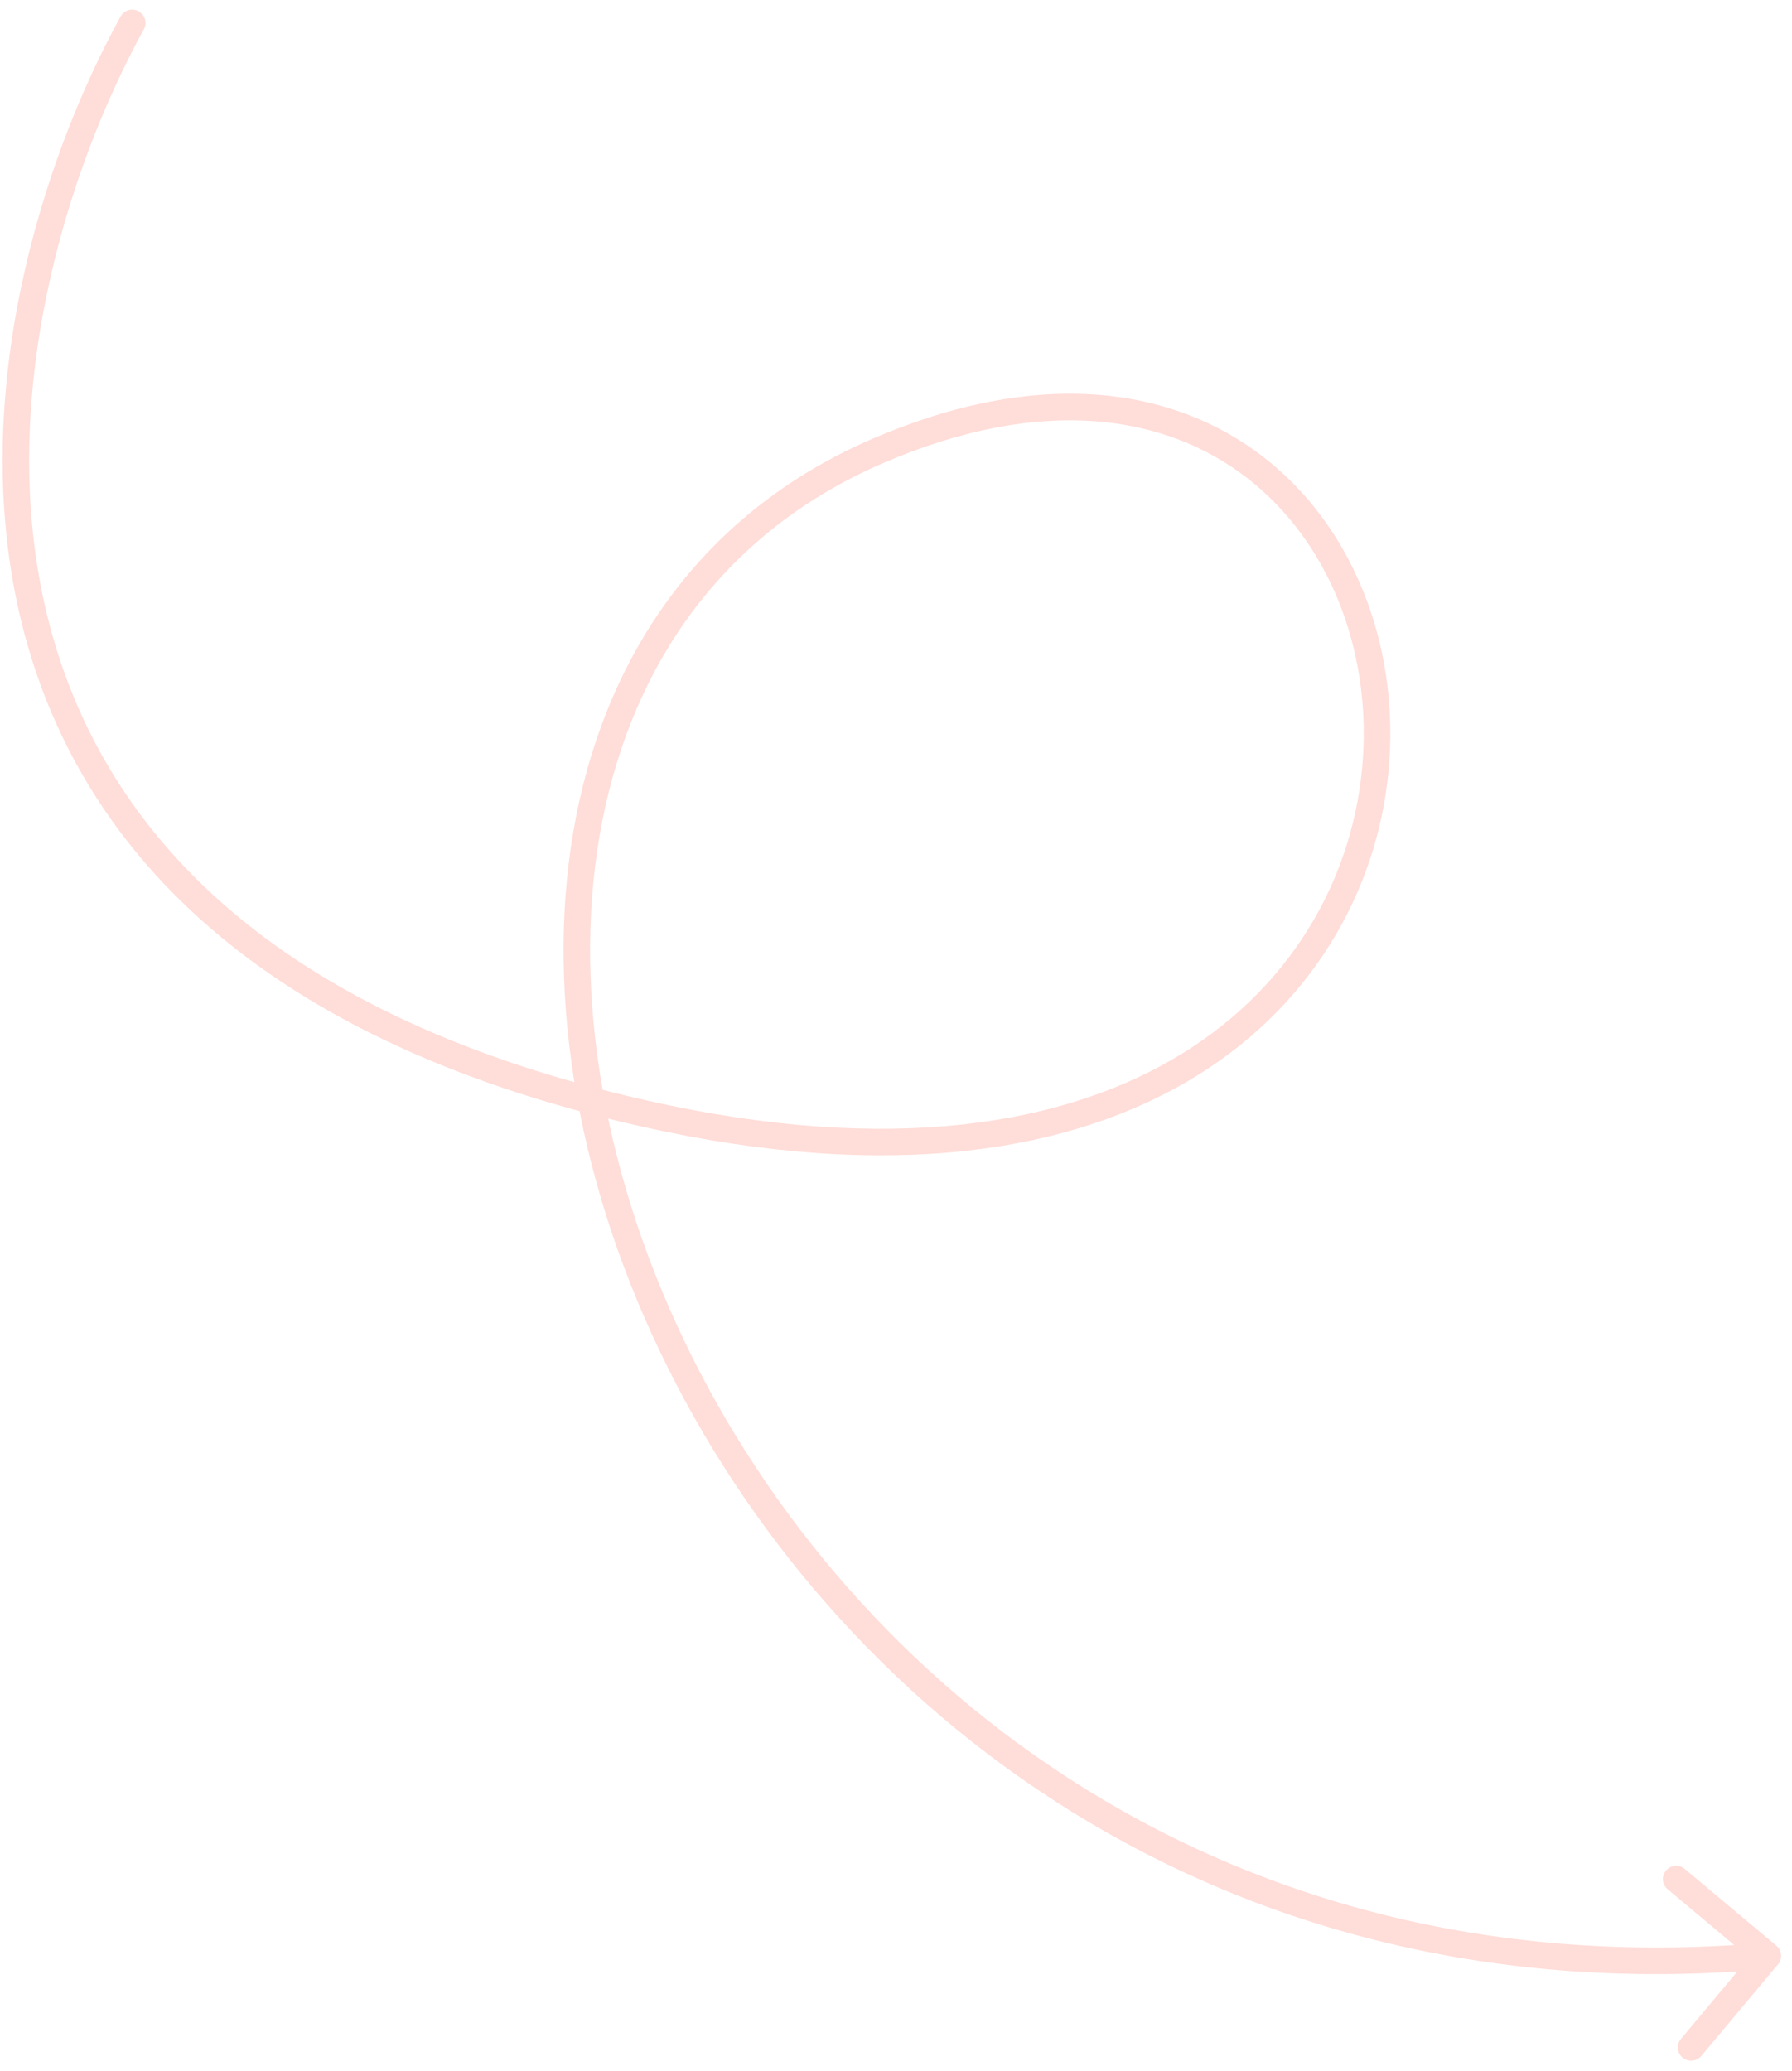 <svg width="135" height="156" viewBox="0 0 135 156" fill="none" xmlns="http://www.w3.org/2000/svg">
<path opacity="0.2" d="M9.082 1.246C9.348 0.762 9.956 0.585 10.44 0.851C10.924 1.117 11.101 1.724 10.835 2.209L9.082 1.246ZM48.568 83.887L48.787 82.912L48.568 83.887ZM133.821 146.562C134.244 146.916 134.3 147.547 133.946 147.97L128.169 154.872C127.814 155.295 127.184 155.351 126.76 154.996C126.337 154.642 126.281 154.011 126.635 153.588L131.77 147.453L125.636 142.318C125.212 141.964 125.156 141.333 125.511 140.91C125.865 140.486 126.496 140.43 126.919 140.785L133.821 146.562ZM10.835 2.209C4.922 12.982 -0.221 29.911 3.403 45.726C5.21 53.609 9.196 61.23 16.38 67.712C23.572 74.199 34.013 79.585 48.787 82.912L48.348 84.863C33.324 81.48 22.545 75.966 15.04 69.197C7.529 62.42 3.345 54.427 1.454 46.172C-2.318 29.71 3.033 12.268 9.082 1.246L10.835 2.209ZM48.787 82.912C67.24 87.066 80.426 84.706 89.109 79.334C97.785 73.966 102.09 65.518 102.671 57.205C103.254 48.871 100.094 40.745 93.925 35.987C87.799 31.261 78.508 29.71 66.498 34.899L65.705 33.063C78.225 27.653 88.321 29.138 95.147 34.403C101.93 39.636 105.288 48.457 104.666 57.345C104.043 66.255 99.421 75.306 90.161 81.035C80.906 86.761 67.144 89.095 48.348 84.863L48.787 82.912ZM66.498 34.899C54.574 40.05 47.714 49.939 45.372 61.846C43.025 73.781 45.226 87.748 51.495 100.891C64.026 127.161 92.696 149.915 133.09 146.332L133.267 148.324C91.93 151.991 62.53 128.67 49.69 101.752C43.274 88.302 40.964 73.897 43.41 61.46C45.861 48.994 53.098 38.509 65.705 33.063L66.498 34.899Z" fill="#FF553E"/>
</svg>
